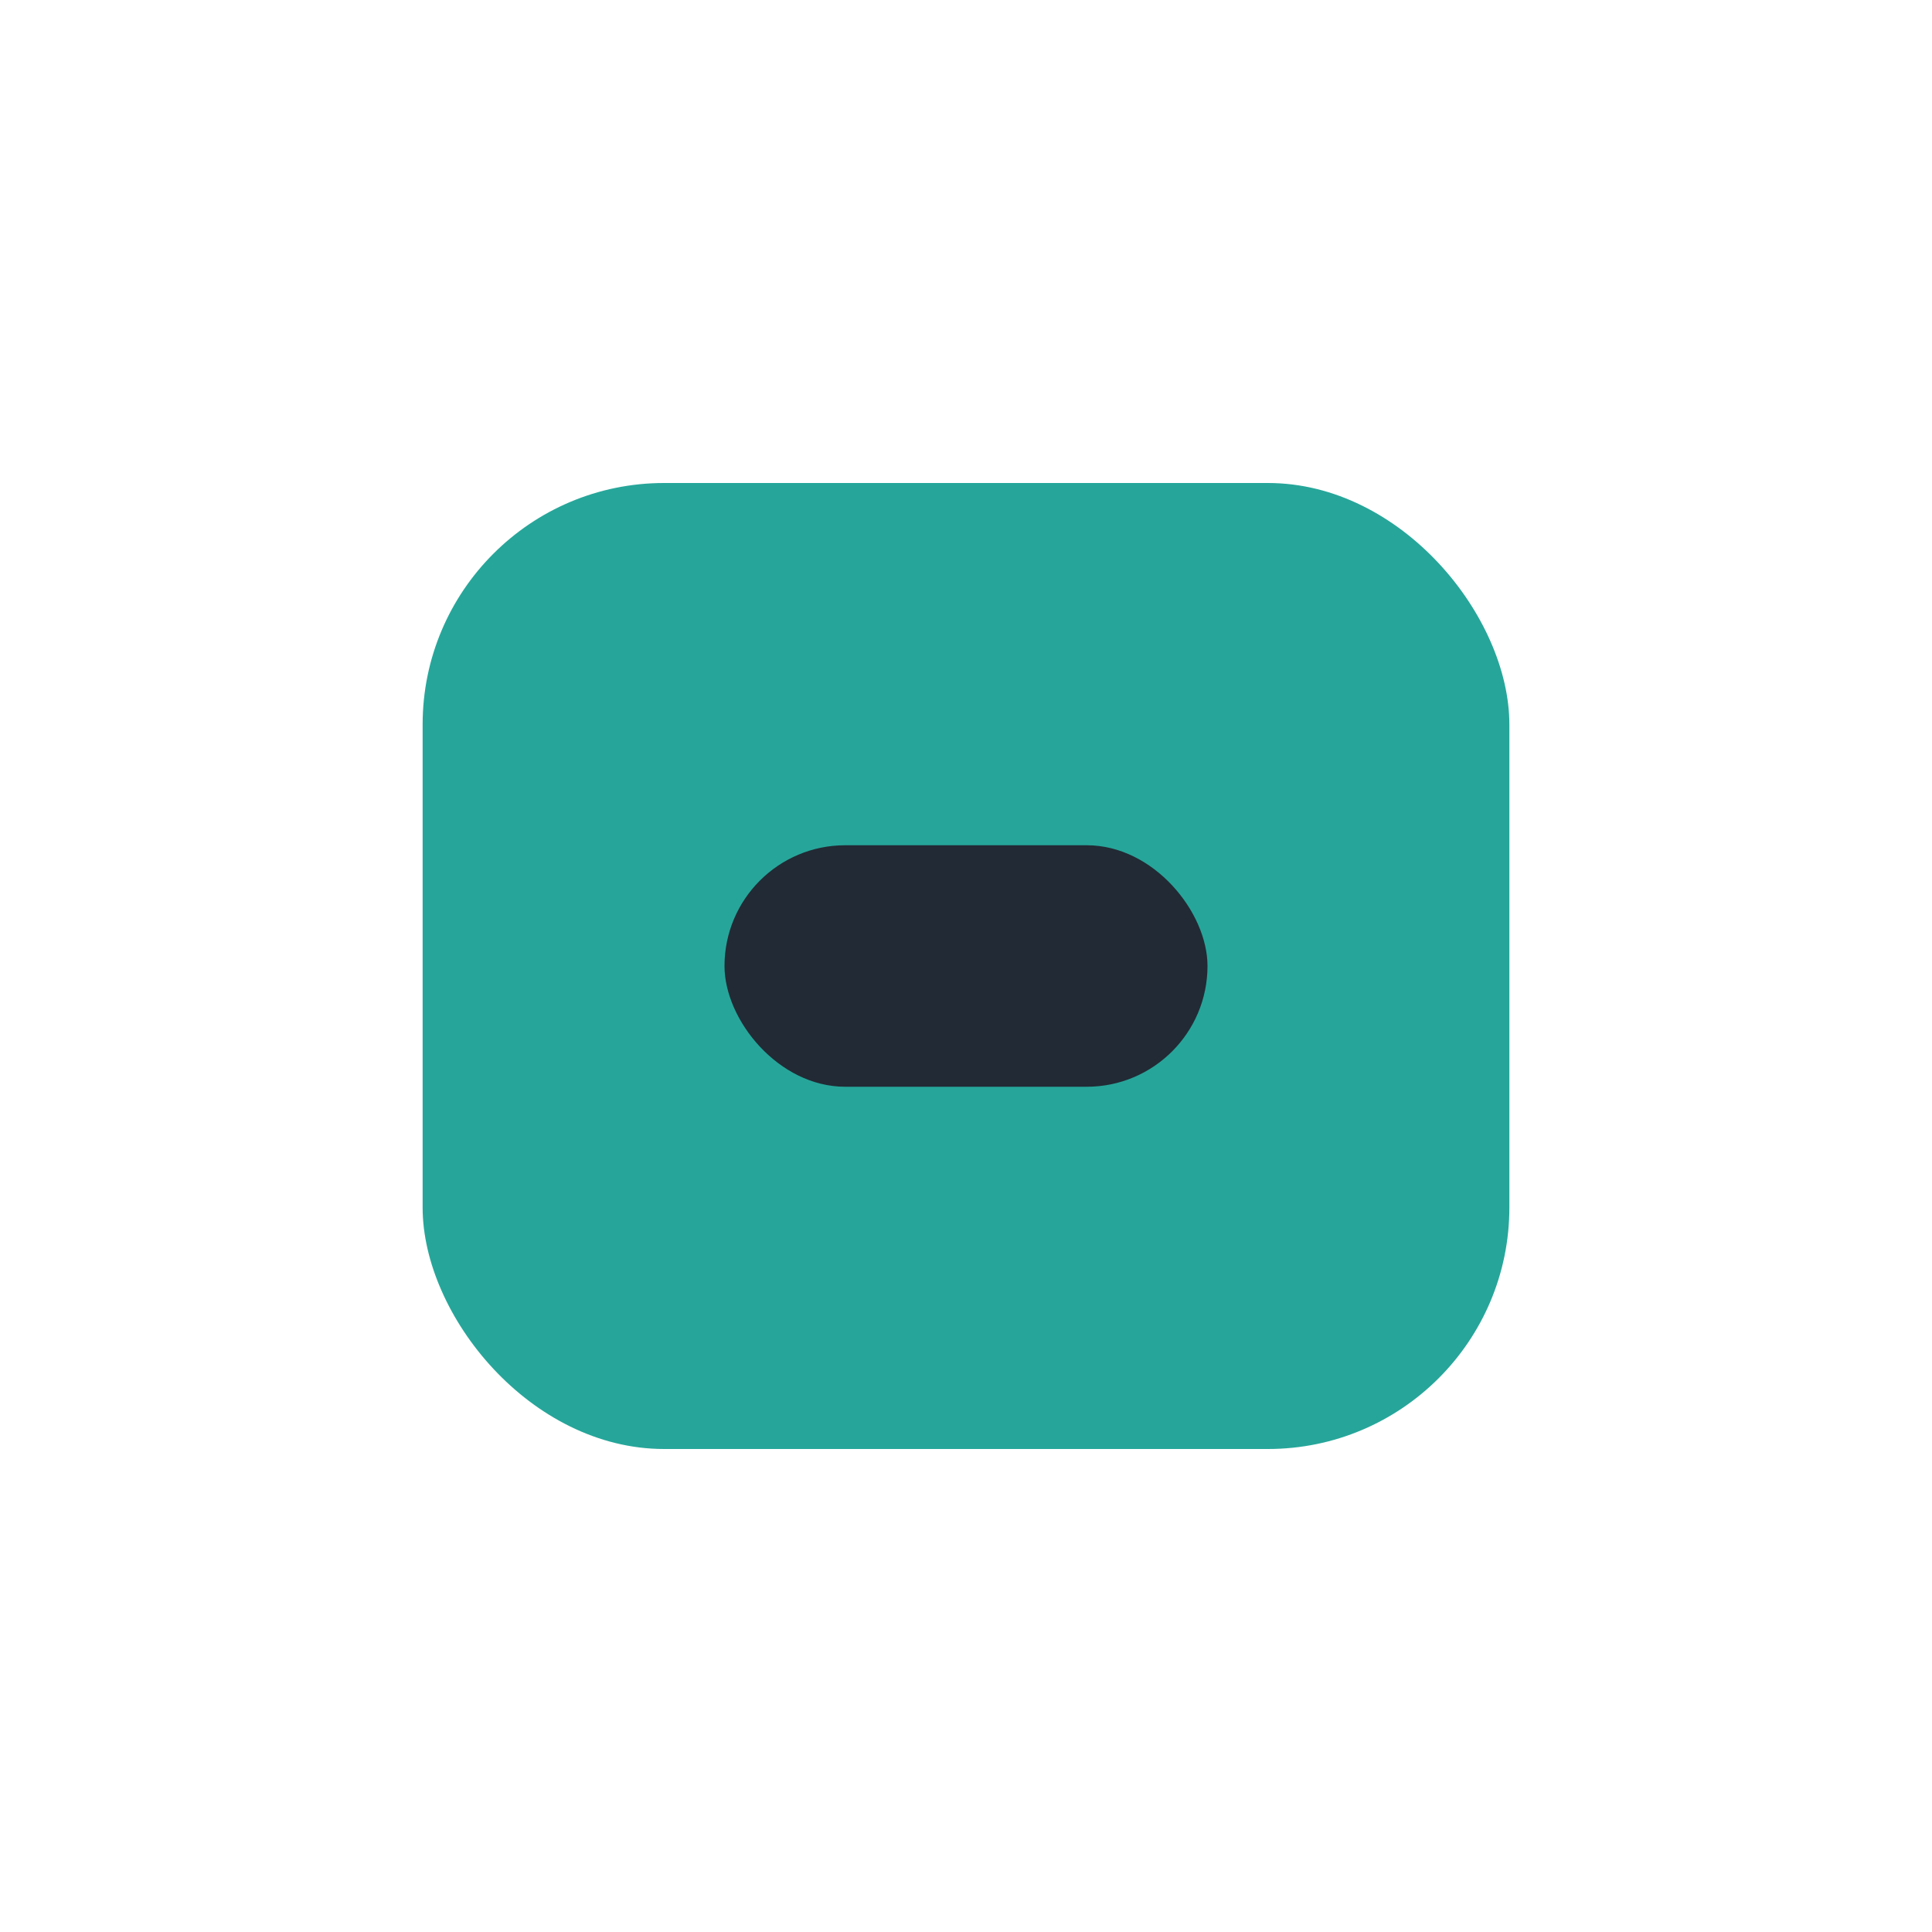 <?xml version="1.0" encoding="UTF-8"?>
<svg xmlns="http://www.w3.org/2000/svg" width="32" height="32" viewBox="0 0 32 32"><rect x="7" y="8" width="18" height="16" rx="4" fill="#26A69A"/><rect x="12" y="14" width="8" height="4" rx="2" fill="#222A35"/></svg>